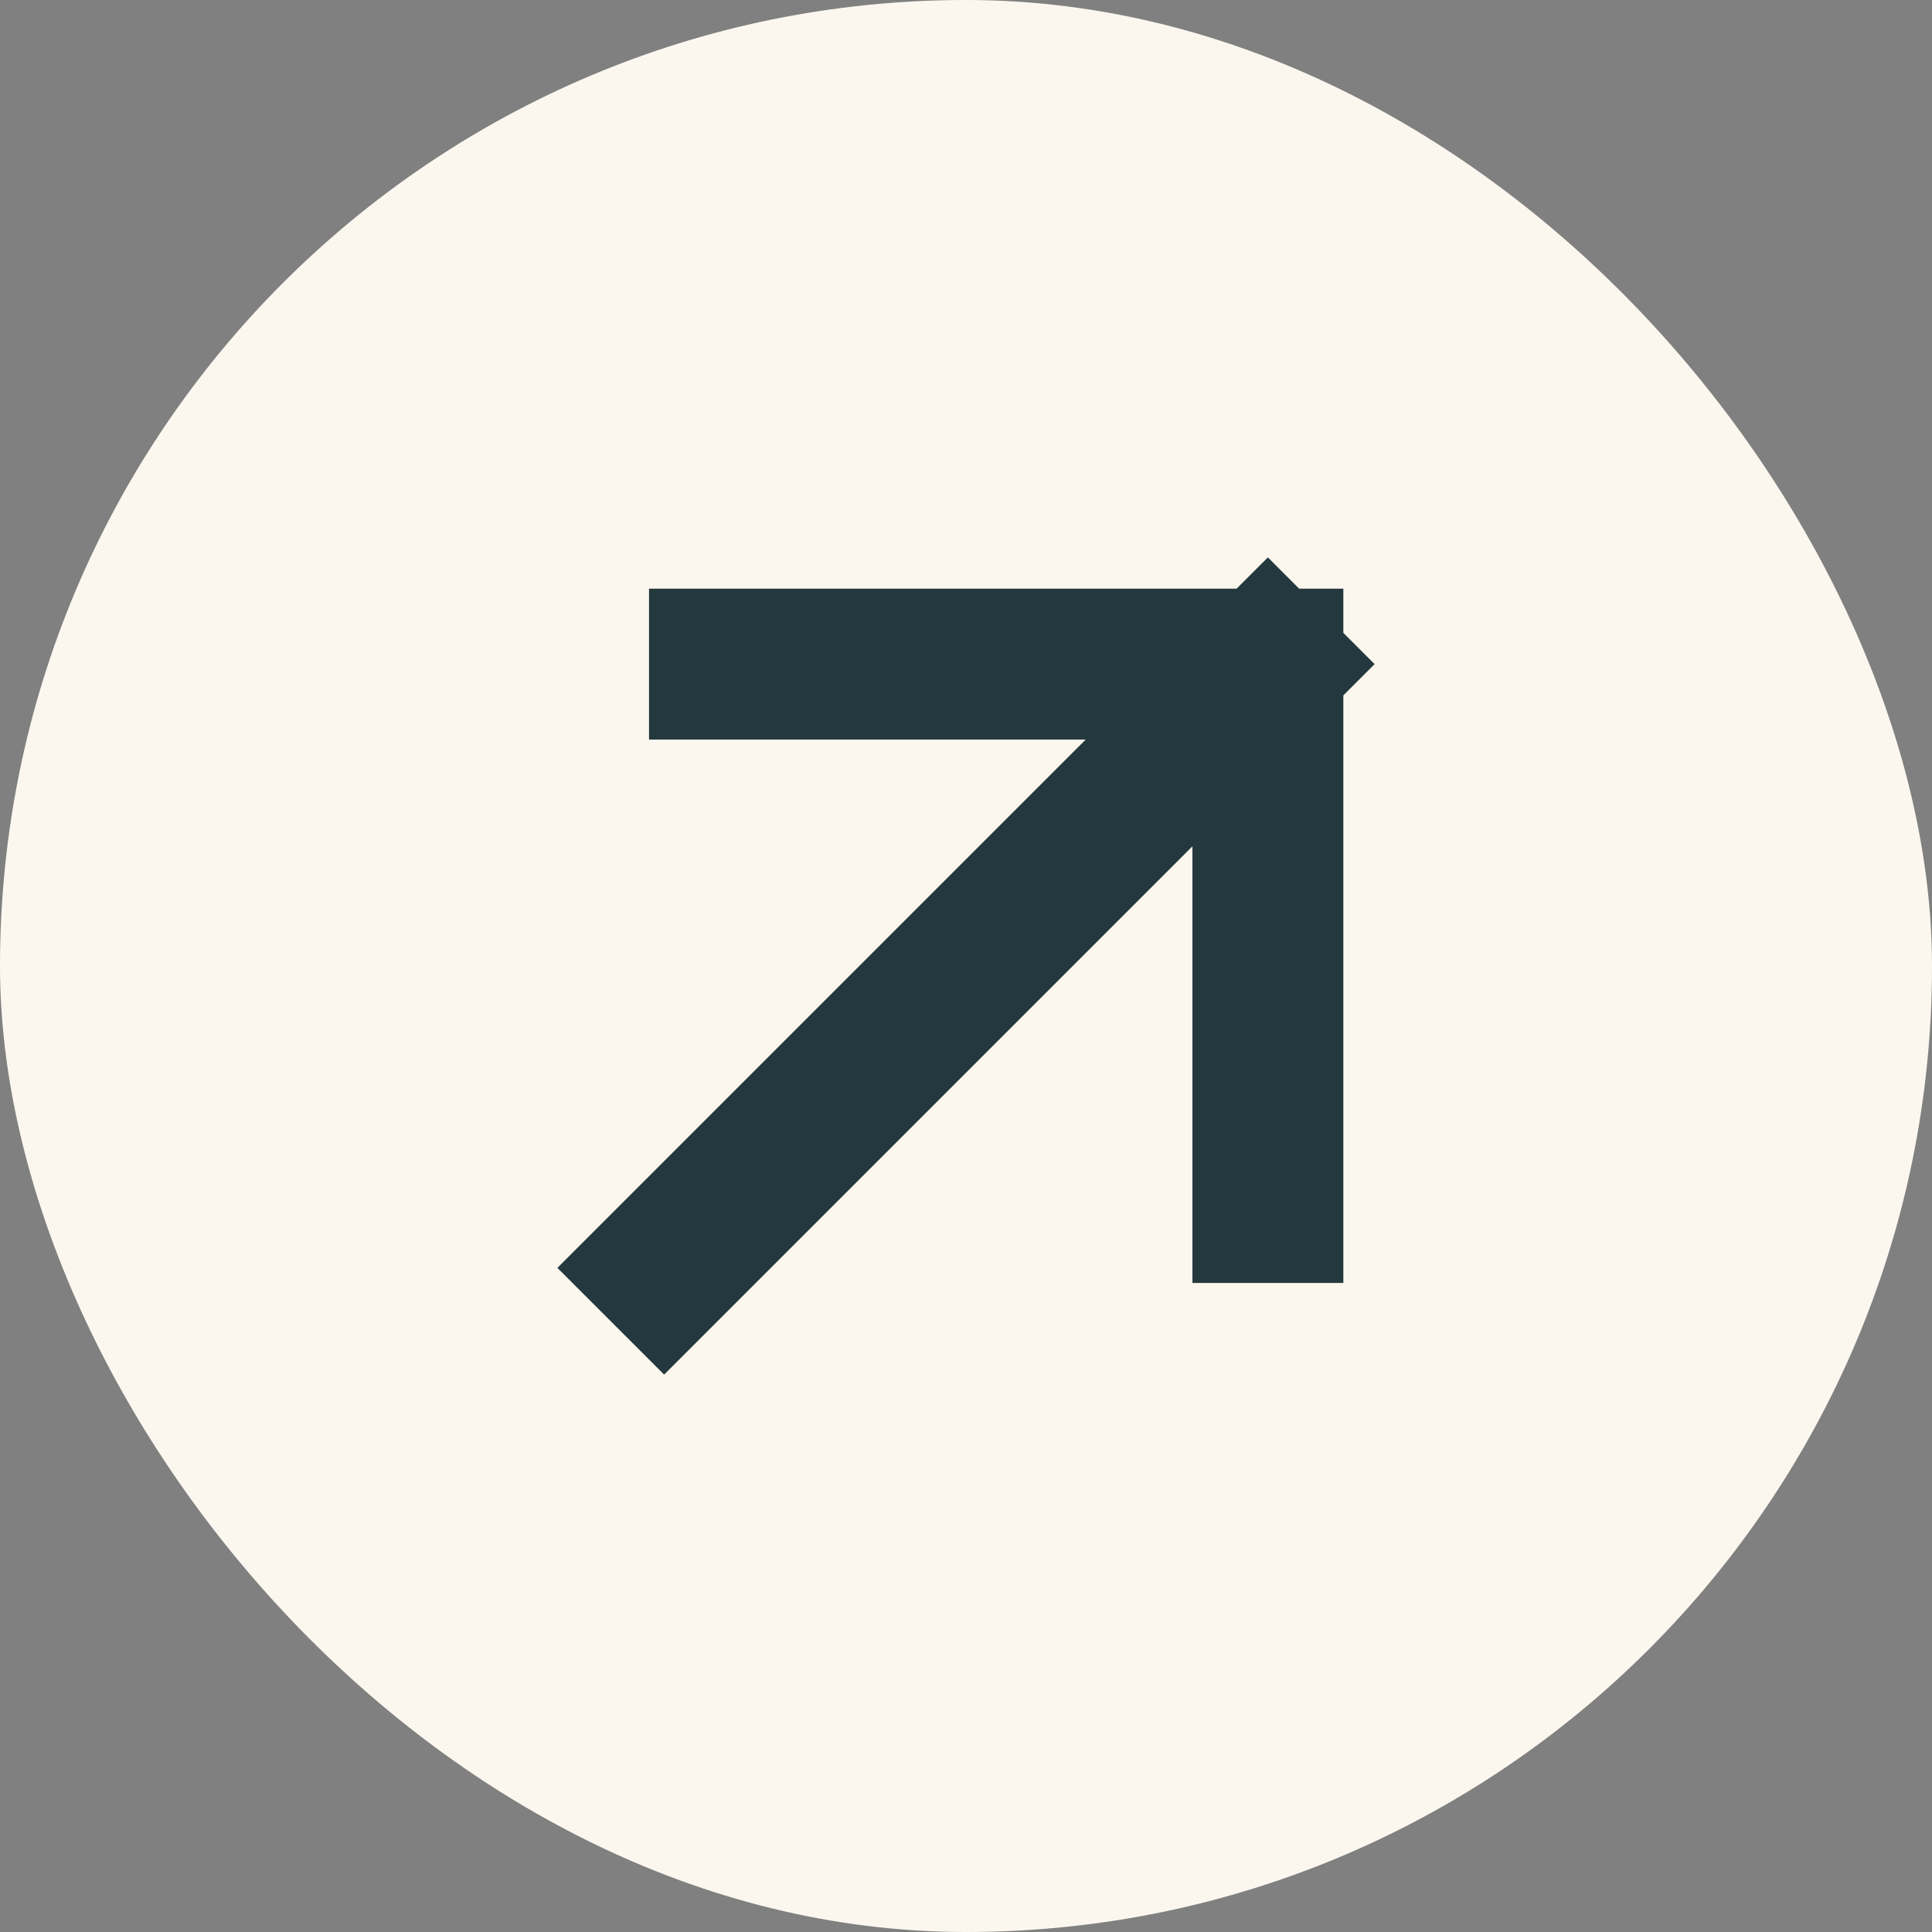 <svg width="16" height="16" viewBox="0 0 16 16" fill="none" xmlns="http://www.w3.org/2000/svg">
<rect x="0" y="0" width="16" height="16" fill="#808080" stroke="none"/>
<rect width="16" height="16" rx="8" fill="#FBF7EF"/>
<path d="M10.5 5.5L5.5 10.5M10.5 5.5H6M10.5 5.5V10" stroke="#24393E" stroke-width="1.25" stroke-linecap="square"/>
</svg>
